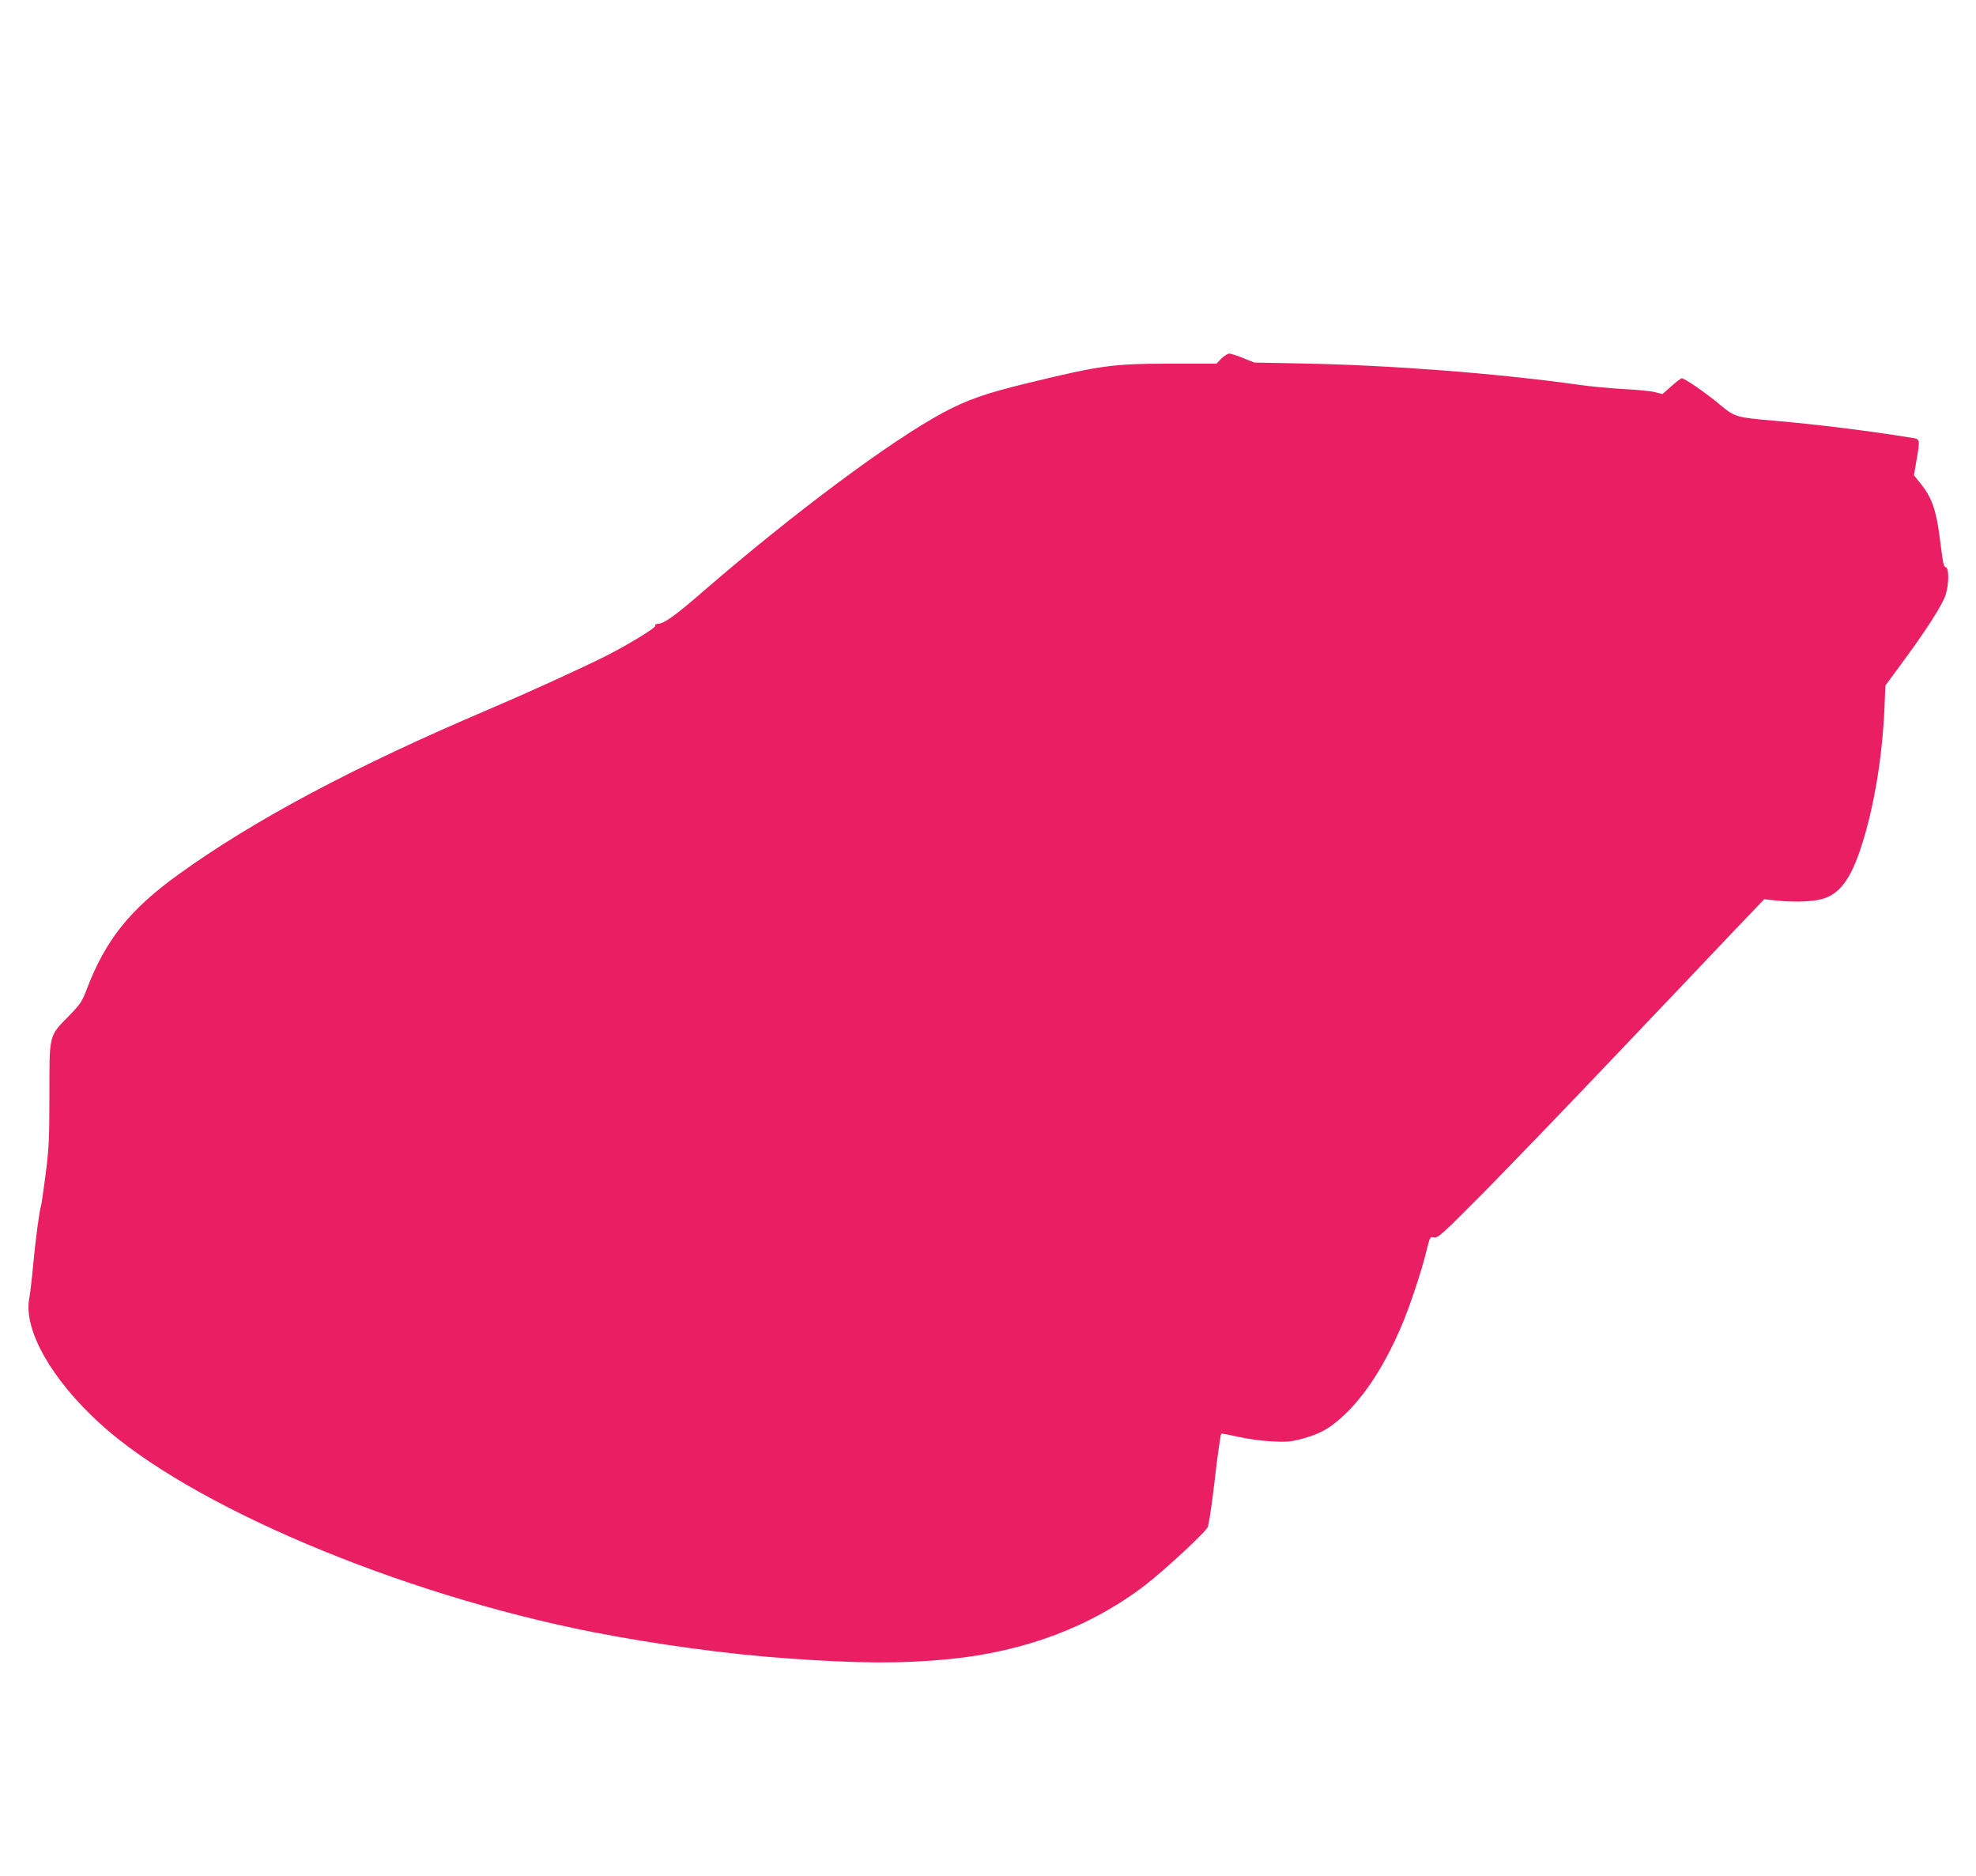<?xml version="1.0" standalone="no"?>
<!DOCTYPE svg PUBLIC "-//W3C//DTD SVG 20010904//EN"
 "http://www.w3.org/TR/2001/REC-SVG-20010904/DTD/svg10.dtd">
<svg version="1.0" xmlns="http://www.w3.org/2000/svg"
 width="1280pt" height="1215pt" viewBox="0 0 1280 1215"
 preserveAspectRatio="xMidYMid meet">
<g transform="translate(0,1215) scale(0.1,-0.1)"
fill="#e91e63" stroke="none">
<path d="M7912 9828 l-32 -33 -303 0 c-373 -1 -445 -11 -920 -126 -268 -65
-392 -108 -547 -191 -341 -183 -973 -654 -1555 -1158 -183 -159 -255 -210
-293 -210 -13 0 -20 -5 -17 -12 5 -14 -180 -126 -333 -203 -174 -86 -506 -237
-750 -341 -864 -367 -1516 -714 -2007 -1068 -312 -225 -471 -423 -592 -740
-31 -83 -42 -99 -118 -177 -129 -131 -125 -116 -125 -508 0 -292 -3 -348 -25
-520 -14 -107 -27 -196 -29 -200 -8 -13 -36 -218 -51 -381 -8 -91 -20 -191
-26 -222 -36 -203 145 -521 457 -806 582 -532 1934 -1104 3194 -1352 398 -78
879 -144 1255 -170 466 -34 749 -35 1055 -5 490 49 917 210 1268 479 130 100
401 352 407 379 11 52 26 151 40 272 20 178 41 324 46 330 3 2 51 -7 108 -20
57 -13 154 -27 215 -30 94 -5 123 -3 190 14 112 30 171 59 248 125 149 126
287 332 401 596 55 125 136 369 167 498 23 93 23 94 50 88 25 -5 53 21 322
292 161 163 554 571 873 907 319 335 662 696 761 801 l182 190 68 -7 c114 -13
231 -10 301 7 118 30 192 128 262 348 81 251 134 572 148 889 l6 147 105 143
c156 210 268 385 286 447 21 70 22 169 1 176 -16 6 -16 9 -41 199 -22 170 -50
249 -114 332 l-52 65 16 93 c24 140 24 141 -26 149 -276 45 -622 88 -893 111
-251 22 -256 23 -356 106 -87 73 -226 169 -245 169 -5 0 -36 -23 -67 -51 l-58
-51 -47 12 c-26 7 -117 16 -202 20 -85 5 -220 17 -300 29 -524 73 -1206 126
-1785 137 l-310 6 -72 29 c-39 16 -80 29 -90 29 -10 0 -33 -15 -51 -32z"/>
</g>
</svg>
